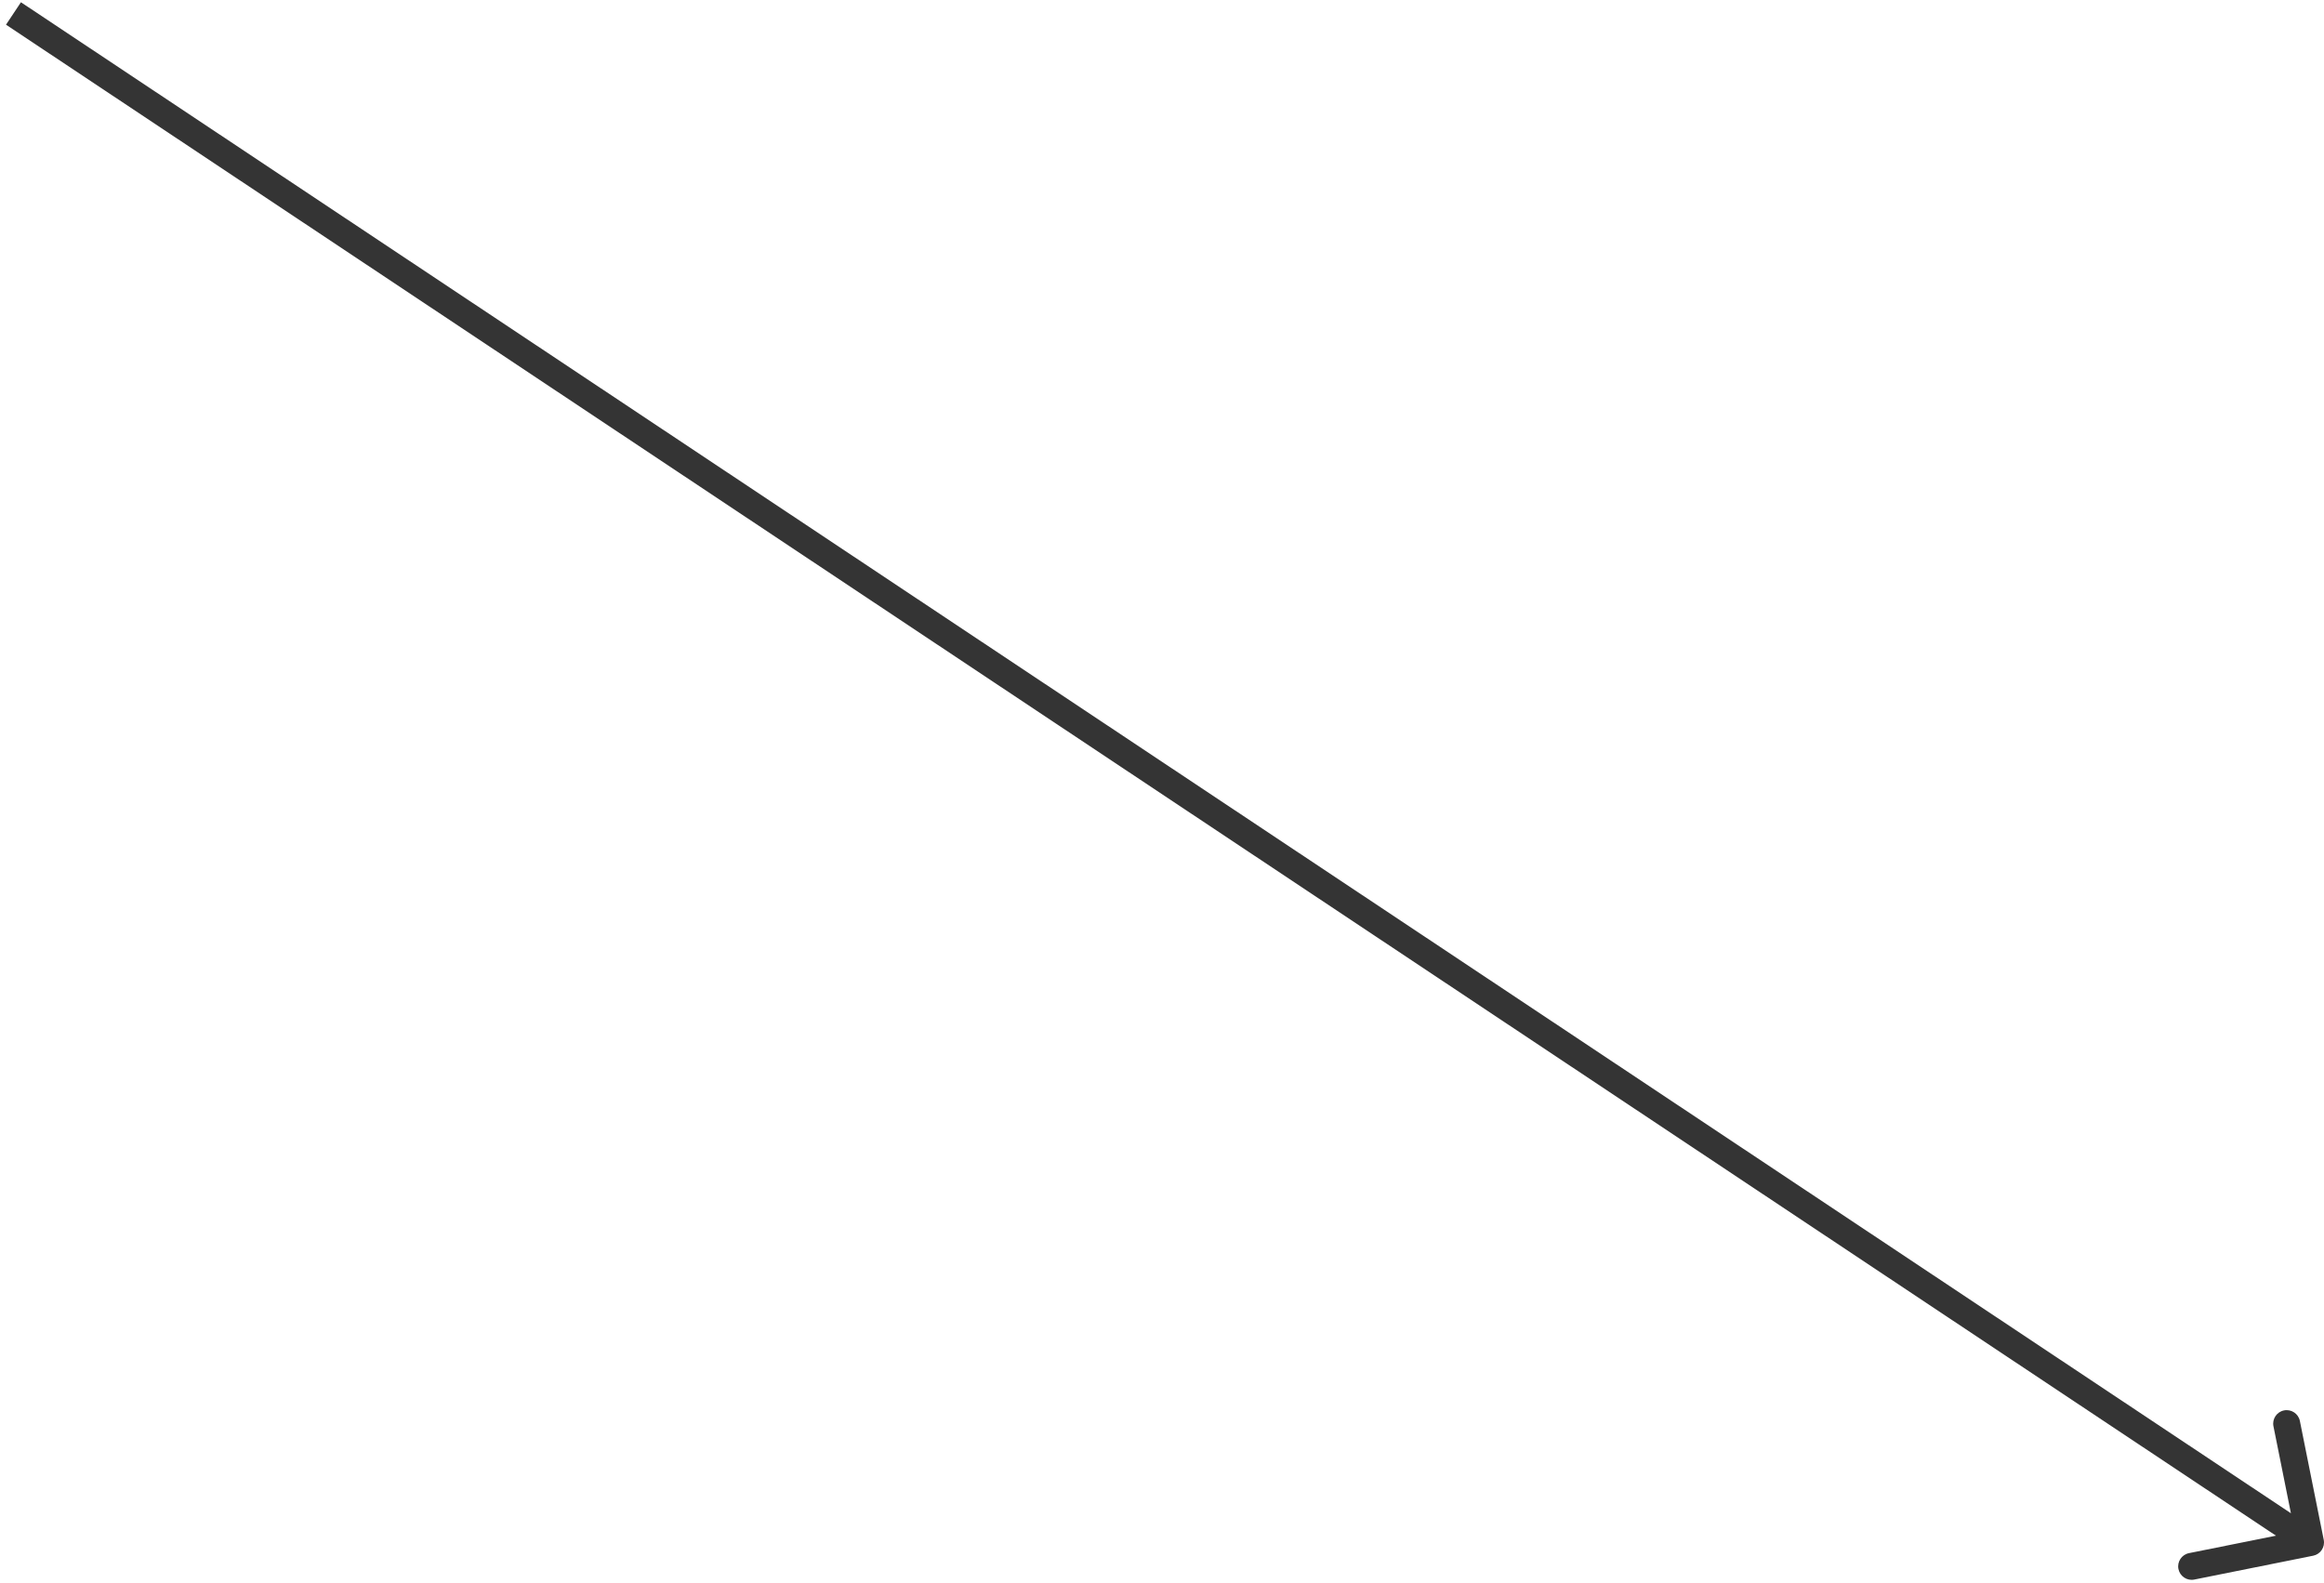 <?xml version="1.0" encoding="UTF-8"?> <svg xmlns="http://www.w3.org/2000/svg" width="345" height="235" viewBox="0 0 345 235" fill="none"> <path d="M343.394 230.961C344.477 230.744 345.178 229.689 344.961 228.606L341.419 210.958C341.201 209.875 340.147 209.174 339.064 209.391C337.981 209.608 337.28 210.663 337.497 211.745L340.646 227.433L324.958 230.581C323.875 230.798 323.174 231.853 323.391 232.936C323.608 234.019 324.663 234.72 325.745 234.503L343.394 230.961ZM0.892 3.665L341.892 230.665L344.108 227.335L3.108 0.335L0.892 3.665Z" fill="#343434"></path> </svg> 